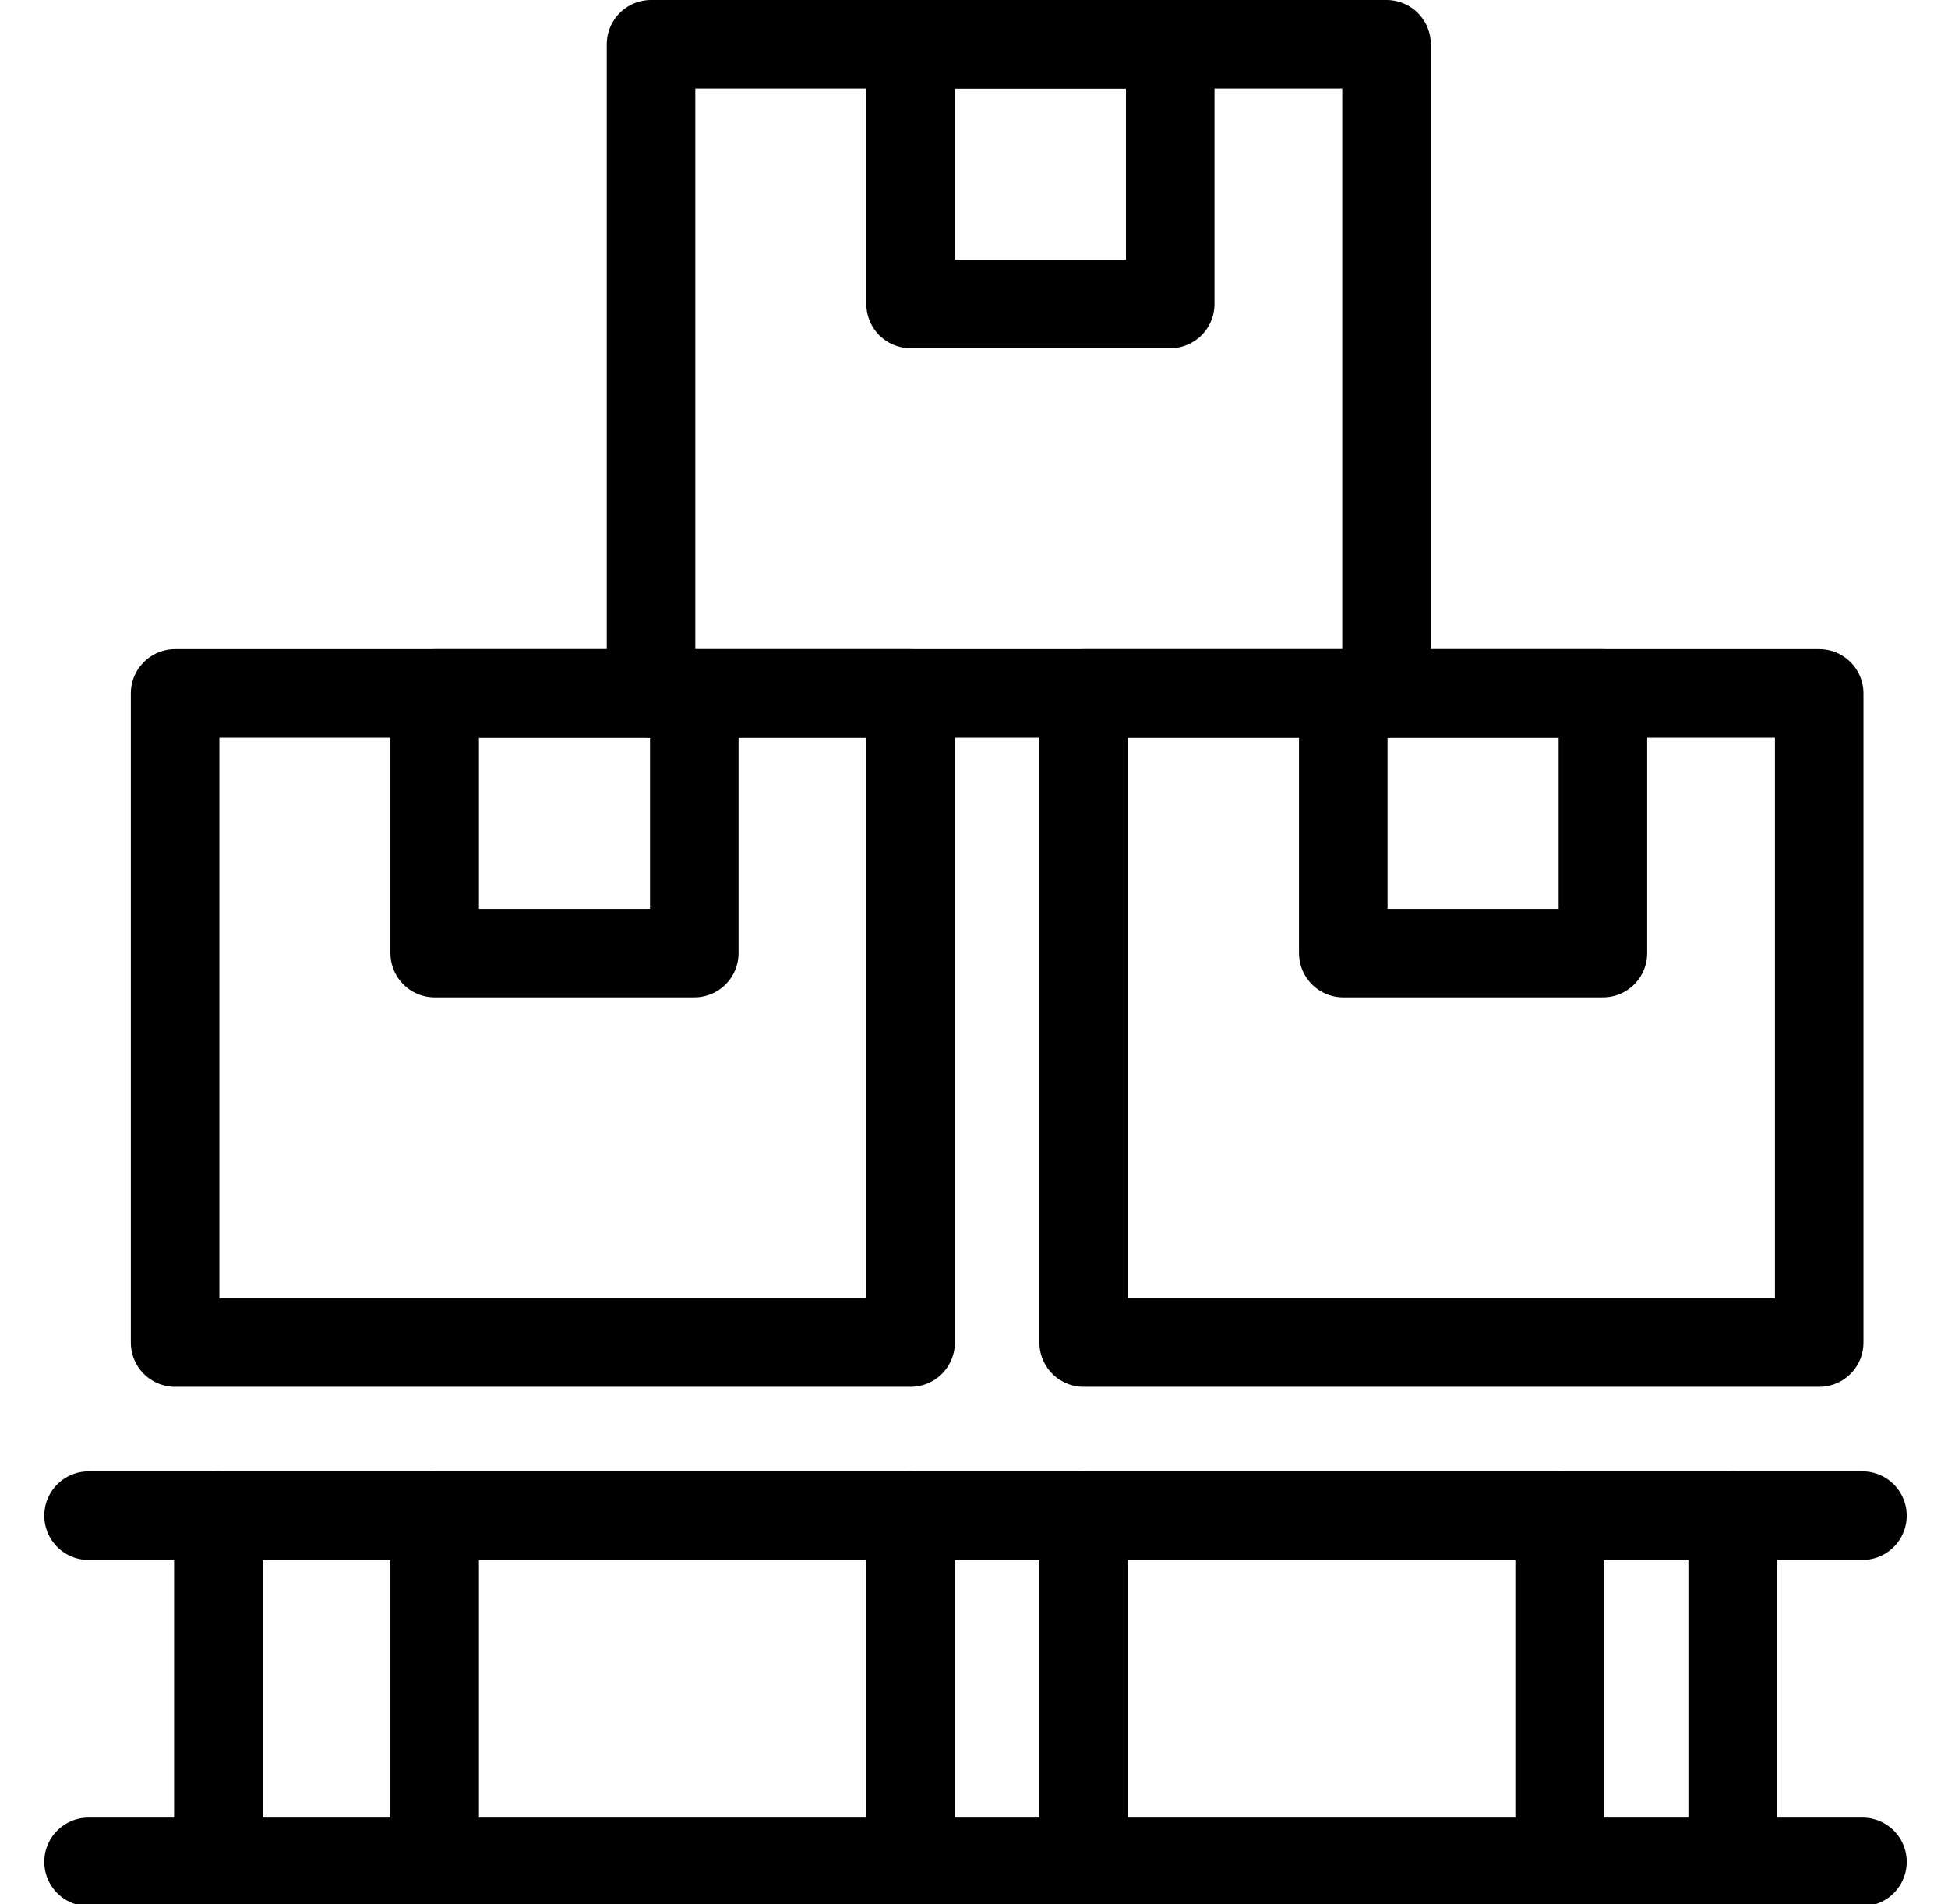 <?xml version="1.0" encoding="UTF-8"?>
<svg width="44px" height="43px" viewBox="0 0 44 43" version="1.1" xmlns="http://www.w3.org/2000/svg" xmlns:xlink="http://www.w3.org/1999/xlink">
    <!-- Generator: Sketch 50.2 (55047) - http://www.bohemiancoding.com/sketch -->
    <title>Picto_Choice</title>
    <desc>Created with Sketch.</desc>
    <defs></defs>
    <g id="Symbols" stroke="none" stroke-width="1" fill="none" fill-rule="evenodd" stroke-linecap="round" stroke-linejoin="round">
        <g id="Footer" transform="translate(-1052, -269)" stroke="#000000" stroke-width="2">
            <g id="Group" transform="translate(1054, 270)">
                <path d="M0,33.227 L40.068,33.227" id="Stroke-4993"></path>
                <path d="M0,41.045 L40.068,41.045" id="Stroke-4994"></path>
                <path d="M2.932,33.227 L2.932,40.068" id="Stroke-4995"></path>
                <path d="M7.818,33.227 L7.818,40.068" id="Stroke-4996"></path>
                <path d="M18.568,33.227 L18.568,40.068" id="Stroke-4997"></path>
                <path d="M22.477,33.227 L22.477,40.068" id="Stroke-4998"></path>
                <path d="M37.136,33.227 L37.136,40.068" id="Stroke-4999"></path>
                <path d="M33.227,33.227 L33.227,40.068" id="Stroke-5000"></path>
                <polygon id="Stroke-5001" points="1.955 14.659 18.568 14.659 18.568 29.318 1.955 29.318"></polygon>
                <polygon id="Stroke-5002" points="22.477 14.659 39.091 14.659 39.091 29.318 22.477 29.318"></polygon>
                <polygon id="Stroke-5003" points="12.705 0 29.318 0 29.318 14.659 12.705 14.659"></polygon>
                <polygon id="Stroke-5004" points="24.432 0 18.568 0 18.568 5.864 24.432 5.864"></polygon>
                <polygon id="Stroke-5005" points="13.682 14.659 7.818 14.659 7.818 20.523 13.682 20.523"></polygon>
                <polygon id="Stroke-5006" points="34.205 14.659 28.341 14.659 28.341 20.523 34.205 20.523"></polygon>
            </g>
        </g>
    </g>
</svg>